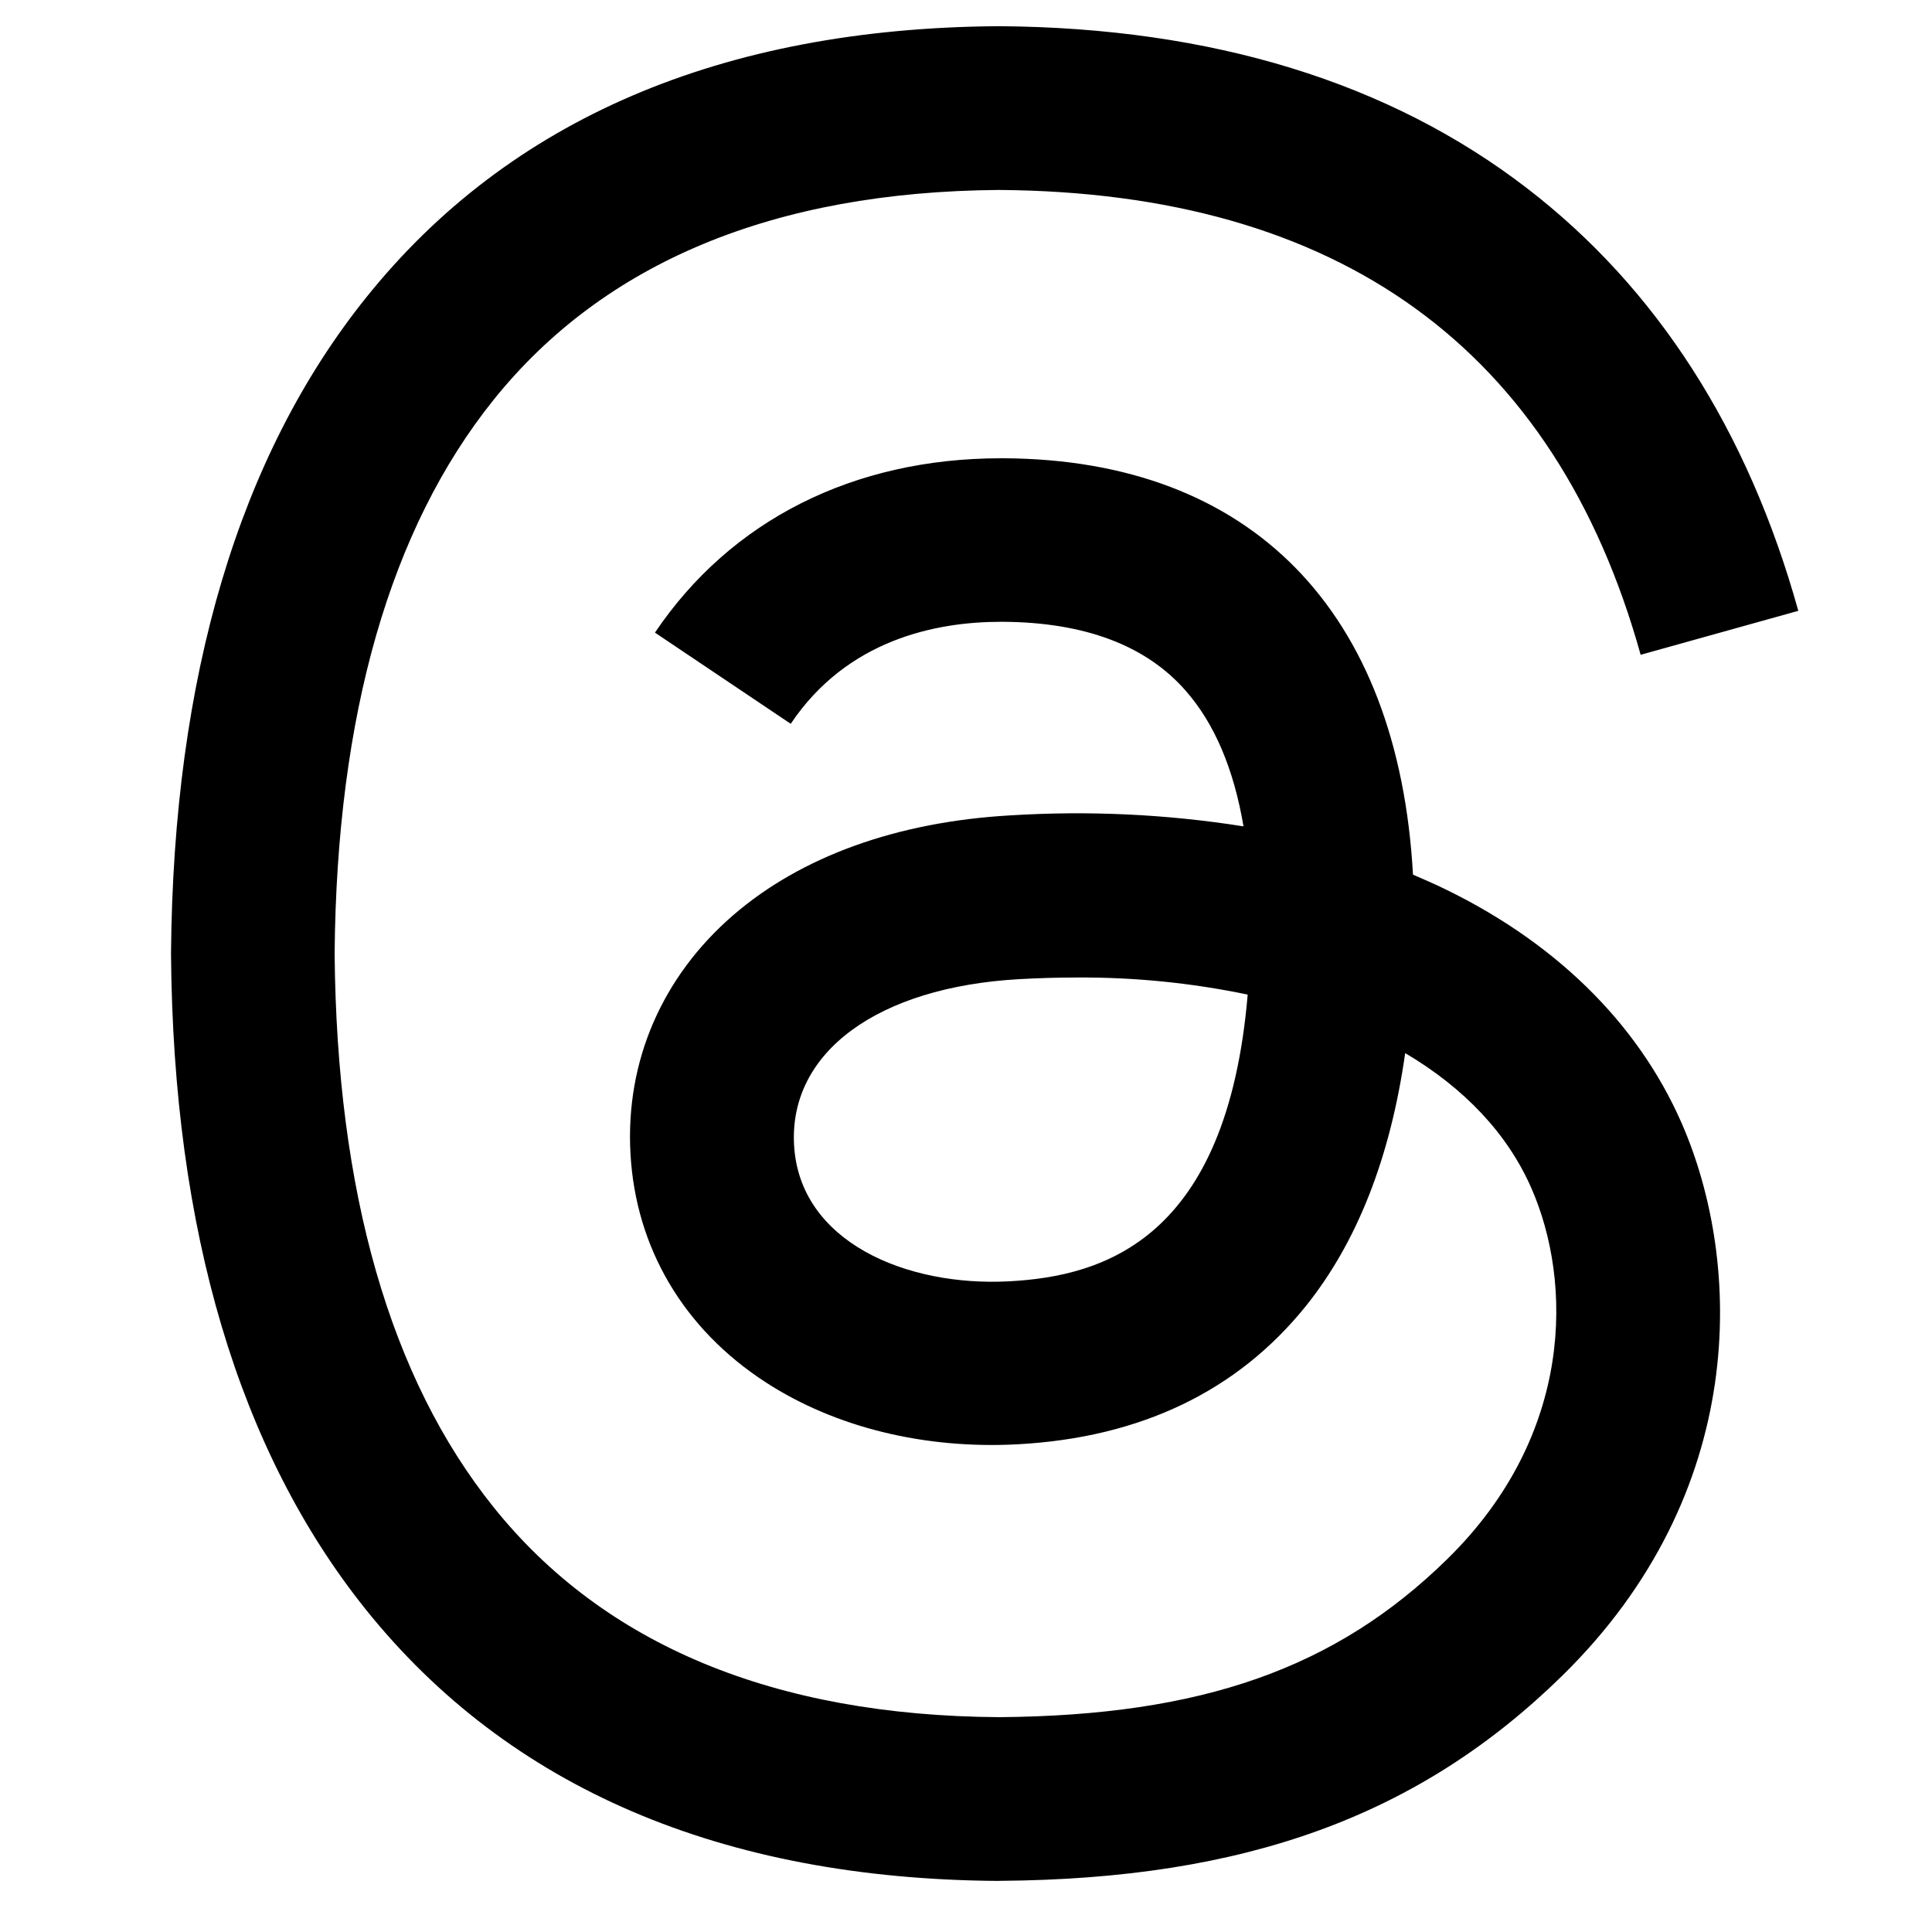 <svg width="25" height="25" viewBox="0 0 25 25" fill="none" xmlns="http://www.w3.org/2000/svg">
<g clip-path="url(#clip0_2401_10)">
<path d="M12.927 24.339H12.92C9.339 24.315 6.586 23.134 4.736 20.83C3.091 18.779 2.241 15.925 2.213 12.349V12.332C2.243 8.753 3.092 5.902 4.738 3.85C6.586 1.544 9.341 0.363 12.921 0.339H12.935C15.681 0.359 17.978 1.064 19.761 2.437C21.438 3.727 22.619 5.567 23.27 7.904L21.23 8.473C20.126 4.513 17.332 2.489 12.926 2.458C10.016 2.48 7.816 3.394 6.386 5.175C5.048 6.843 4.357 9.253 4.33 12.339C4.357 15.425 5.048 17.835 6.387 19.503C7.817 21.286 10.018 22.201 12.927 22.22C15.55 22.2 17.285 21.589 18.727 20.175C20.374 18.562 20.345 16.582 19.817 15.377C19.507 14.667 18.944 14.077 18.183 13.627C17.991 14.979 17.561 16.073 16.899 16.899C16.013 18.001 14.759 18.603 13.169 18.689C11.967 18.754 10.808 18.471 9.91 17.888C8.847 17.199 8.225 16.148 8.158 14.924C8.093 13.734 8.566 12.639 9.488 11.842C10.368 11.082 11.607 10.635 13.071 10.551C14.08 10.488 15.092 10.535 16.091 10.693C15.965 9.951 15.716 9.361 15.341 8.936C14.828 8.35 14.033 8.053 12.982 8.046H12.953C12.109 8.046 10.961 8.278 10.232 9.366L8.475 8.186C9.455 6.732 11.043 5.93 12.953 5.93H12.997C16.191 5.95 18.094 7.905 18.284 11.318C18.392 11.364 18.5 11.412 18.605 11.46C20.095 12.16 21.185 13.221 21.759 14.53C22.556 16.35 22.63 19.32 20.211 21.688C18.361 23.498 16.117 24.316 12.934 24.338L12.927 24.339ZM13.93 12.649C13.688 12.649 13.443 12.656 13.191 12.67C11.355 12.773 10.211 13.616 10.275 14.813C10.342 16.069 11.727 16.652 13.059 16.58C14.283 16.515 15.877 16.037 16.145 12.87C15.416 12.718 14.674 12.644 13.93 12.649Z" fill="black"/>
</g>
<defs>
<clipPath id="clip0_2401_10">
<rect width="24" height="24" fill="white" transform="translate(0.741 0.339)"/>
</clipPath>
</defs>
</svg>
